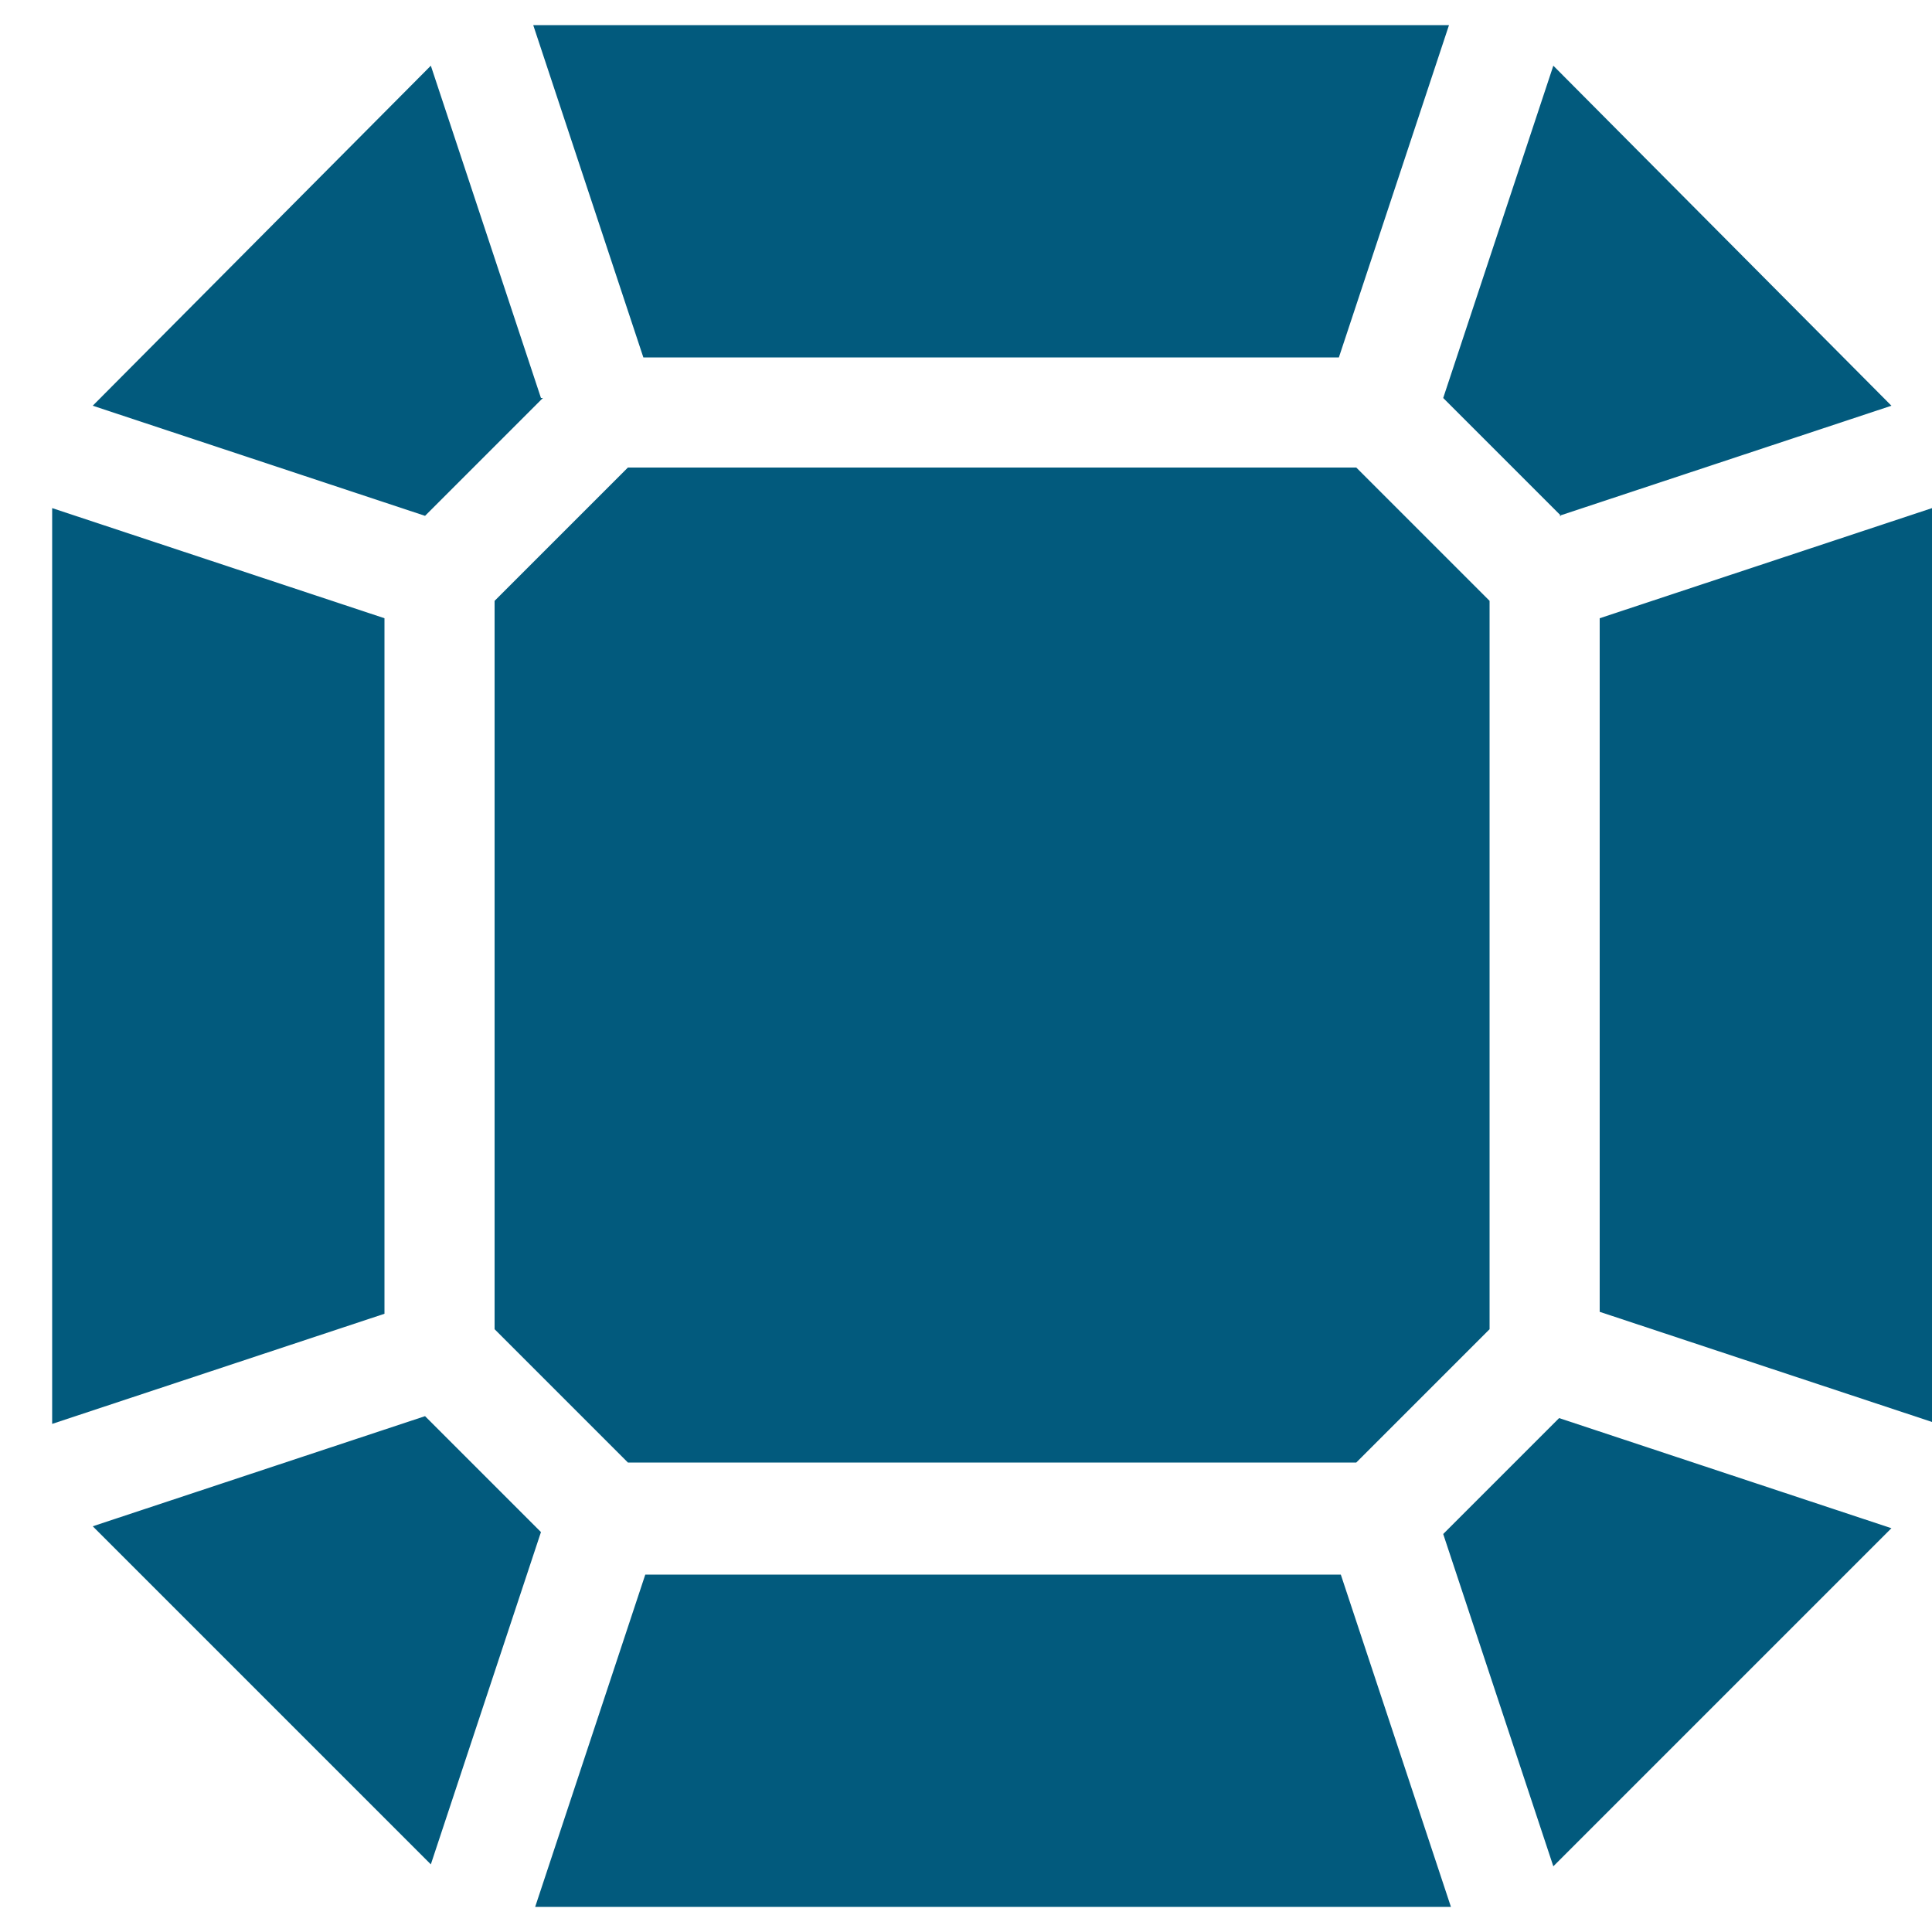 <?xml version="1.0" encoding="UTF-8"?> <svg xmlns="http://www.w3.org/2000/svg" version="1.1" viewBox="0 0 100 100"><defs><style> .cls-1 { fill: #025a7d; } </style></defs><g><g id="Layer_1"><path class="cls-1" d="M69.3,18.5l5.7-17.2H27.6l5.7,17.2h36Z"></path><path class="cls-1" d="M28,20.6L22.3,3.4,4.8,21l17.2,5.7s6.1-6.1,6.1-6.1Z"></path><path class="cls-1" d="M80.7,26.7l17.2-5.7L80.4,3.4l-5.7,17.2,6.1,6.1h0Z"></path><path class="cls-1" d="M32.5,24.2l-6.9,6.9v37.7l6.9,6.9h37.7l6.9-6.9V31.1l-6.9-6.9h-37.7Z"></path><path class="cls-1" d="M19.9,32L2.7,26.3v47.4l17.2-5.7v-35.9Z"></path><path class="cls-1" d="M22,73.3l-17.2,5.7,17.5,17.5,5.7-17.2-6.1-6.1Z"></path><path class="cls-1" d="M82.8,32v35.9l17.2,5.7V26.3l-17.2,5.7h0Z"></path><path class="cls-1" d="M74.7,79.4l5.7,17.2,17.5-17.5-17.2-5.7-6.1,6.1Z"></path><path class="cls-1" d="M33.4,81.5l-5.7,17.2h47.4l-5.7-17.2h-36Z"></path></g></g></svg> 
